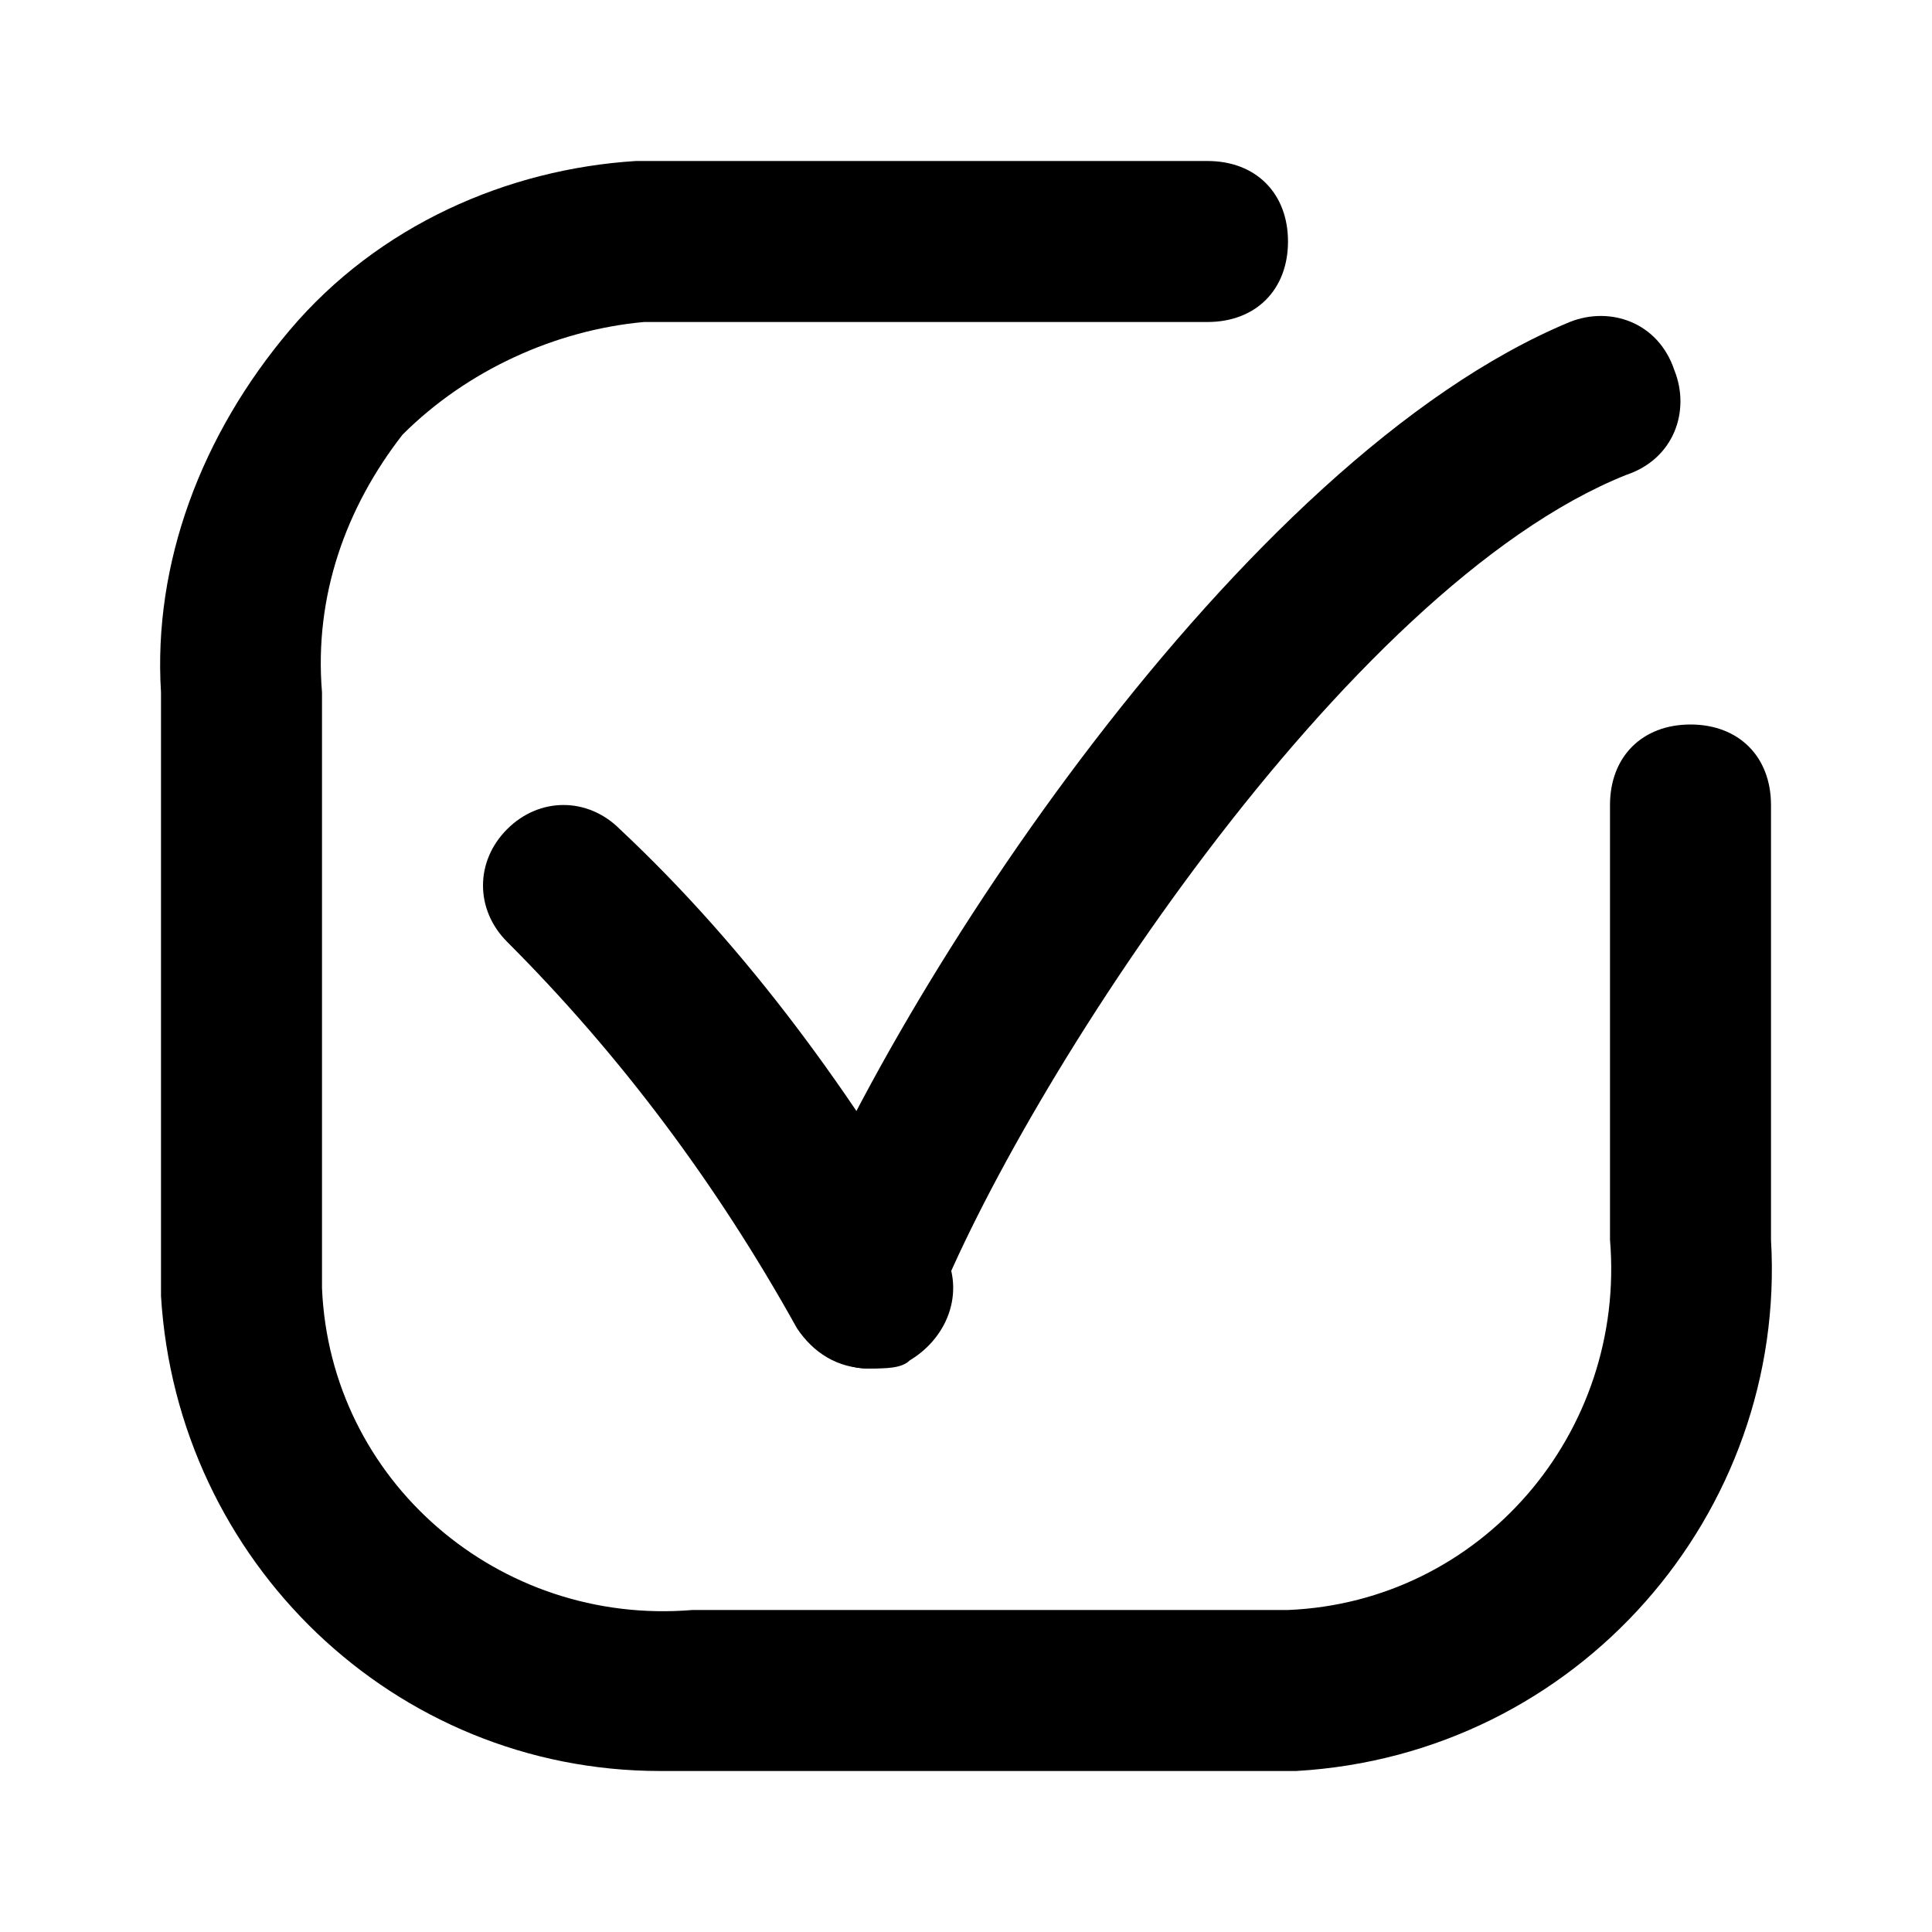 <?xml version="1.0" encoding="UTF-8"?> <svg xmlns="http://www.w3.org/2000/svg" width="512" height="512" viewBox="0 0 512 512" fill="none"><path d="M174.933 469.333C104.533 469.333 46.933 413.867 42.667 343.467V183.467C40.533 149.333 53.333 115.2 76.8 87.467C100.267 59.733 134.4 44.8 168.533 42.667H320C332.8 42.667 341.333 51.2 341.333 64C341.333 76.8 332.8 85.333 320 85.333H170.667C147.2 87.467 123.733 98.133 106.667 115.2C91.733 134.4 83.2 157.867 85.333 183.467V341.333C87.467 392.533 132.267 430.933 183.467 426.667H341.333C392.533 424.533 430.933 379.733 426.667 328.533V213.333C426.667 200.533 435.2 192 448 192C460.8 192 469.333 200.533 469.333 213.333V328.533C473.6 401.067 418.133 465.067 343.467 469.333H174.933Z" fill="black"></path><path d="M230.4 362.667C228.267 362.667 226.134 362.667 221.867 360.533C211.2 356.267 204.8 343.467 209.067 332.8C236.8 262.4 328.534 121.6 416 85.333C426.667 81.067 439.467 85.333 443.734 98.133C448 108.8 443.734 121.6 430.934 125.867C356.267 155.733 270.934 288 247.467 347.733C247.467 358.4 238.934 362.667 230.4 362.667Z" fill="black"></path><path d="M230.4 362.667C221.867 362.667 215.467 358.4 211.2 352C189.867 313.6 164.267 279.467 134.4 249.6C125.867 241.067 125.867 228.267 134.4 219.733C142.933 211.2 155.733 211.2 164.267 219.733C198.4 251.733 226.133 290.133 249.6 330.667C256 341.333 251.733 354.133 241.067 360.533C238.933 362.667 234.667 362.667 230.4 362.667Z" fill="black"></path></svg> 